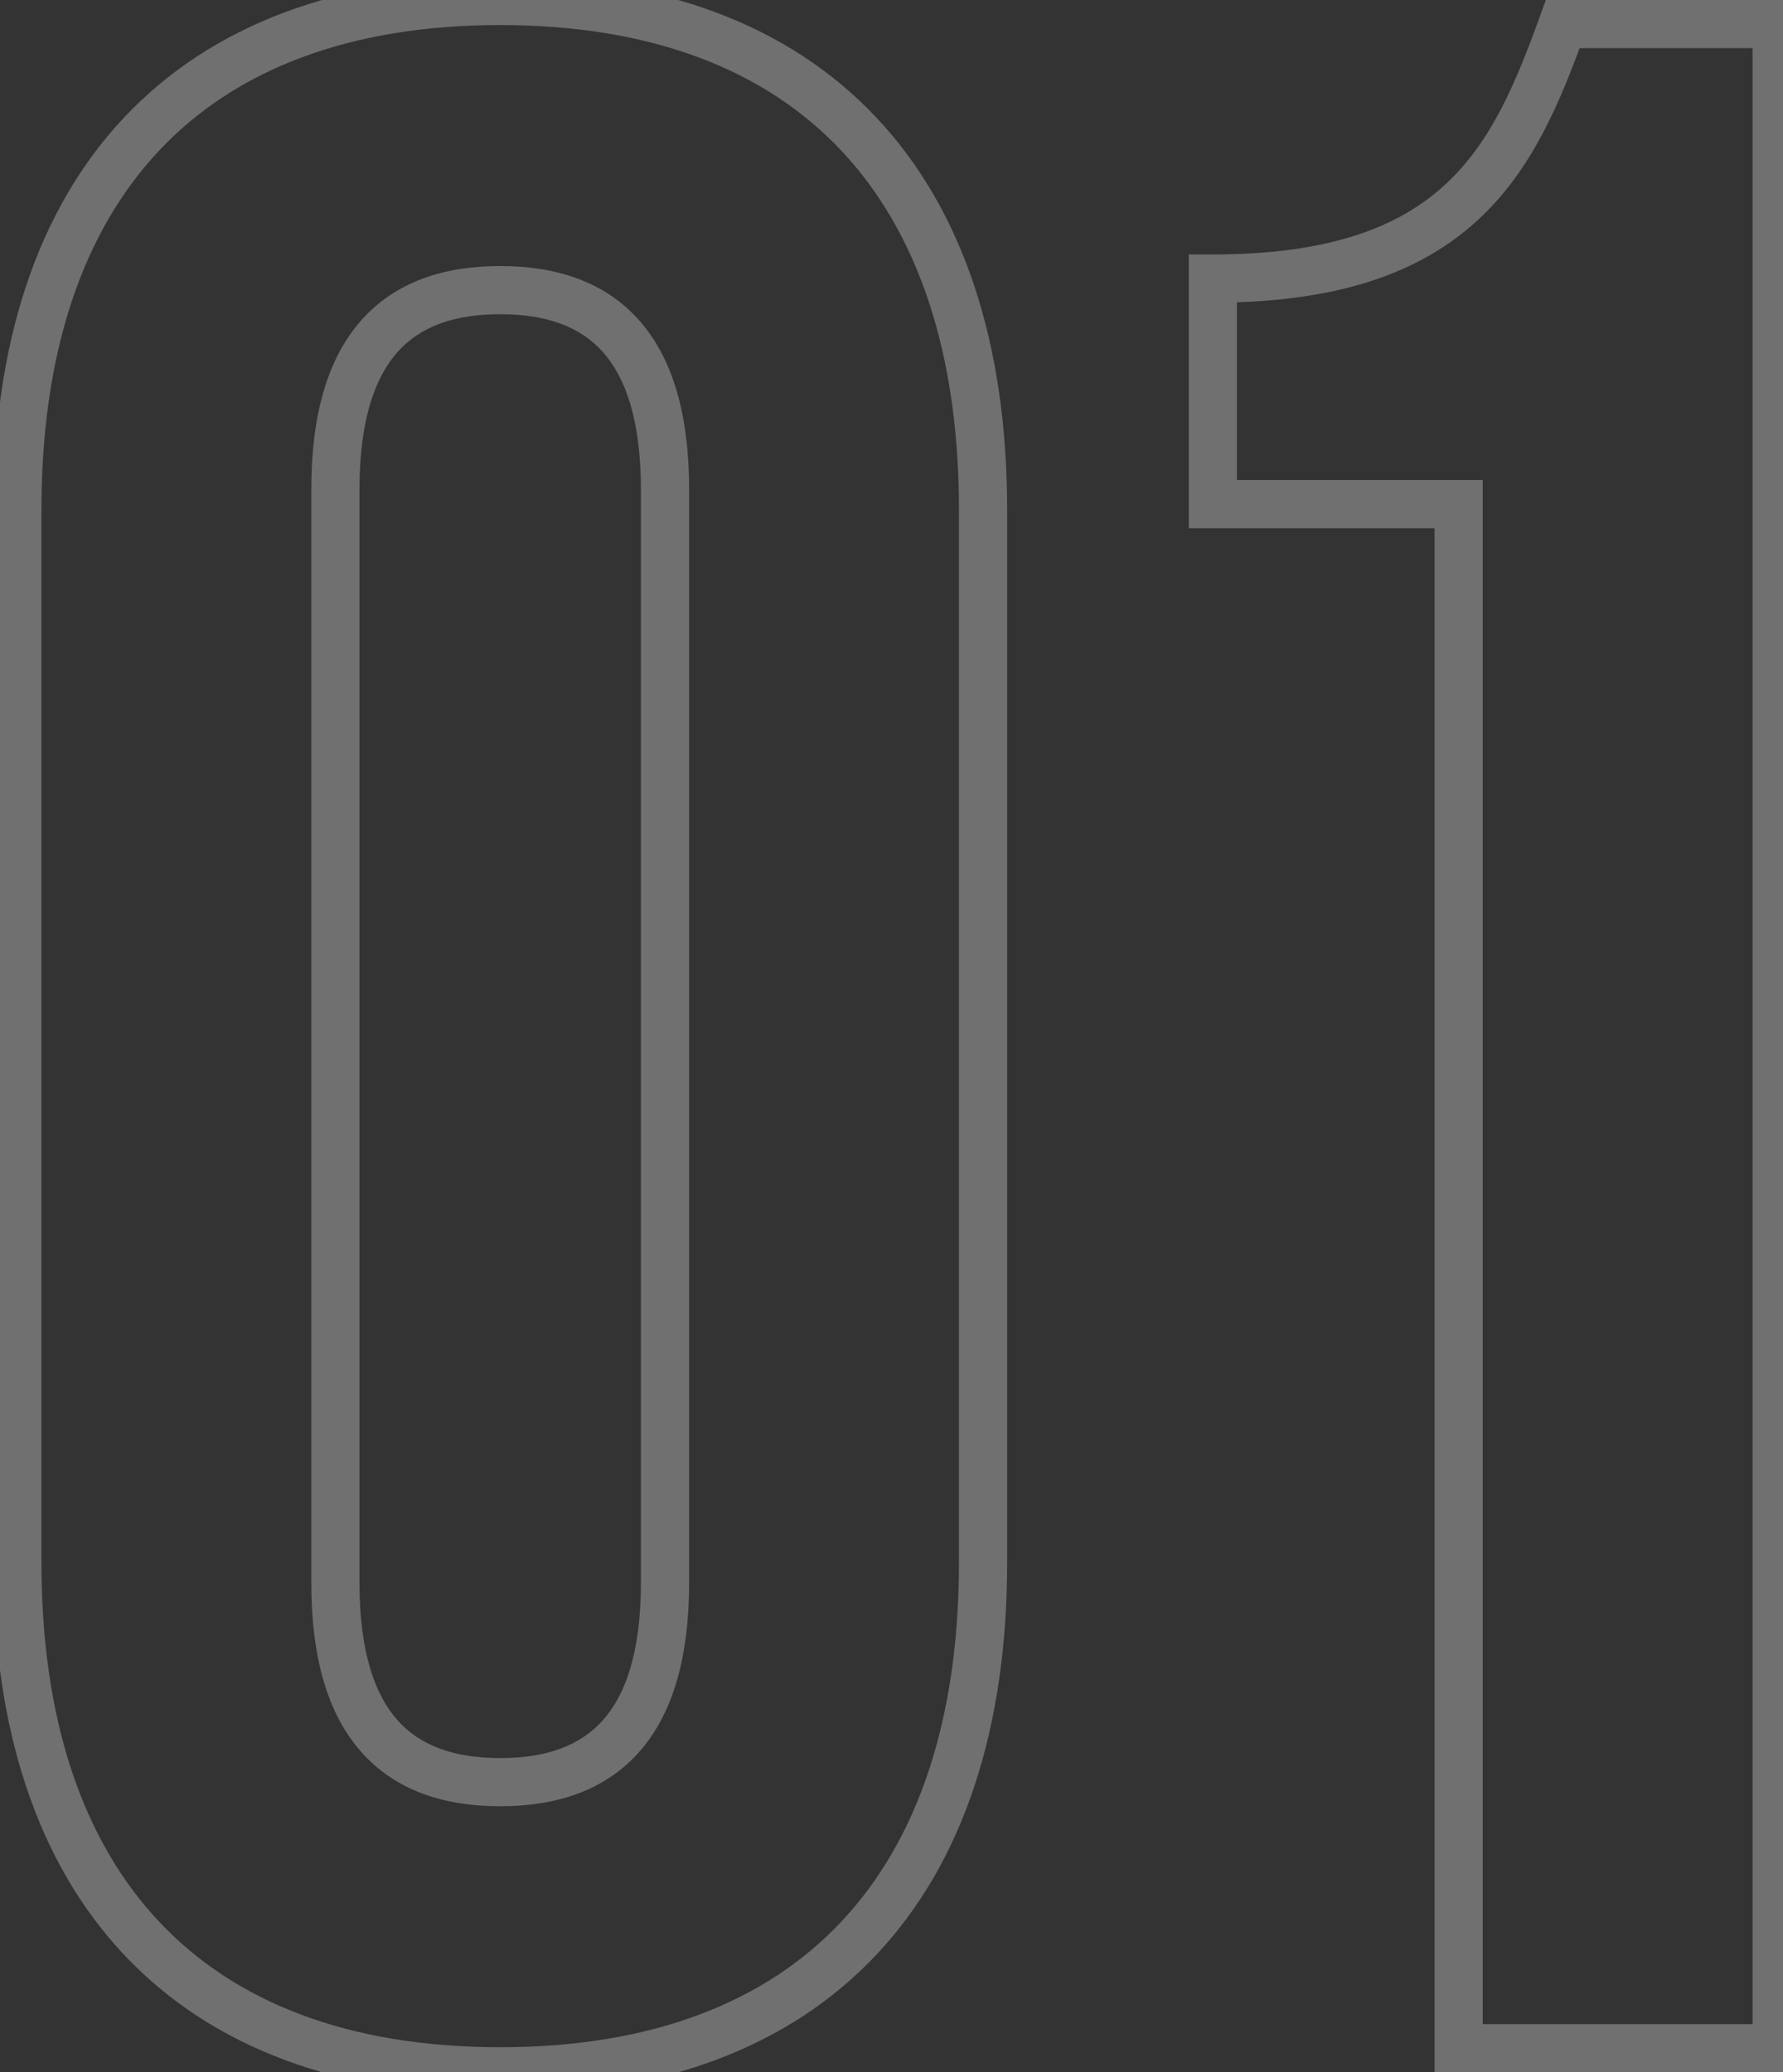 <?xml version="1.0" encoding="UTF-8"?> <svg xmlns="http://www.w3.org/2000/svg" width="74" height="86" viewBox="0 0 74 86" fill="none"><rect x="0" y="0" width="74" height="86" fill="#333333" stroke="none"/> <path opacity="0.3" d="M14.92 20.32C14.92 17.444 15.556 15.66 16.509 14.598C17.443 13.557 18.837 13.04 20.76 13.04V11.04C18.483 11.04 16.457 11.662 15.021 13.262C13.604 14.84 12.92 17.196 12.92 20.32H14.92ZM20.76 13.04C22.683 13.04 24.077 13.557 25.011 14.598C25.964 15.66 26.6 17.444 26.6 20.32H28.6C28.6 17.196 27.916 14.84 26.499 13.262C25.063 11.662 23.037 11.04 20.76 11.04V13.04ZM26.6 20.32L26.6 65.68H28.6L28.6 20.32H26.6ZM26.6 65.68C26.6 68.556 25.964 70.34 25.011 71.402C24.077 72.442 22.683 72.96 20.76 72.96V74.96C23.037 74.96 25.063 74.338 26.499 72.738C27.916 71.16 28.6 68.804 28.6 65.68H26.6ZM20.76 72.96C18.837 72.96 17.443 72.442 16.509 71.402C15.556 70.34 14.92 68.556 14.92 65.68H12.92C12.92 68.804 13.604 71.16 15.021 72.738C16.457 74.338 18.483 74.96 20.76 74.96V72.96ZM14.92 65.68L14.92 20.32H12.92L12.92 65.68H14.92ZM-0.28 64.84C-0.28 71.727 1.535 77.285 5.152 81.126C8.778 84.976 14.081 86.96 20.76 86.96V84.96C14.479 84.96 9.762 83.104 6.608 79.754C3.445 76.395 1.72 71.393 1.72 64.84H-0.28ZM20.76 86.96C27.439 86.96 32.742 84.976 36.368 81.126C39.985 77.285 41.8 71.727 41.8 64.84L39.8 64.84C39.8 71.393 38.075 76.395 34.912 79.754C31.758 83.104 27.041 84.96 20.76 84.96V86.96ZM41.8 64.84V21.16H39.8V64.84L41.8 64.84ZM41.8 21.16C41.8 14.273 39.985 8.715 36.368 4.874C32.742 1.024 27.439 -0.96 20.76 -0.96V1.04C27.041 1.04 31.758 2.896 34.912 6.246C38.075 9.605 39.8 14.607 39.8 21.16H41.8ZM20.76 -0.96C14.081 -0.96 8.778 1.024 5.152 4.874C1.535 8.715 -0.28 14.273 -0.28 21.16H1.72C1.72 14.607 3.445 9.605 6.608 6.246C9.762 2.896 14.479 1.04 20.76 1.04V-0.96ZM-0.28 21.16L-0.28 64.84H1.72L1.72 21.16H-0.28ZM50.338 20.92H49.338L49.338 21.92H50.338L50.338 20.92ZM60.538 20.92H61.538V19.92H60.538V20.92ZM60.538 85H59.538V86H60.538V85ZM73.738 85V86H74.738V85H73.738ZM73.738 1H74.738V-5.72205e-06L73.738 -5.72205e-06V1ZM64.858 1V-5.72205e-06L64.156 -5.72205e-06L63.918 0.66L64.858 1ZM50.338 11.56V10.56H49.338V11.56H50.338ZM50.338 21.92L60.538 21.92L60.538 19.92L50.338 19.92L50.338 21.92ZM59.538 20.92L59.538 85H61.538L61.538 20.92H59.538ZM60.538 86H73.738V84H60.538V86ZM74.738 85L74.738 1L72.738 1L72.738 85H74.738ZM73.738 -5.72205e-06L64.858 -5.72205e-06V2L73.738 2V-5.72205e-06ZM63.918 0.66C62.895 3.488 61.881 5.908 59.98 7.66C58.12 9.374 55.273 10.56 50.338 10.56V12.56C55.603 12.56 58.996 11.286 61.336 9.13C63.635 7.012 64.782 4.152 65.799 1.34L63.918 0.66ZM49.338 11.56V20.92H51.338V11.56H49.338Z" fill="white"></path> </svg> 